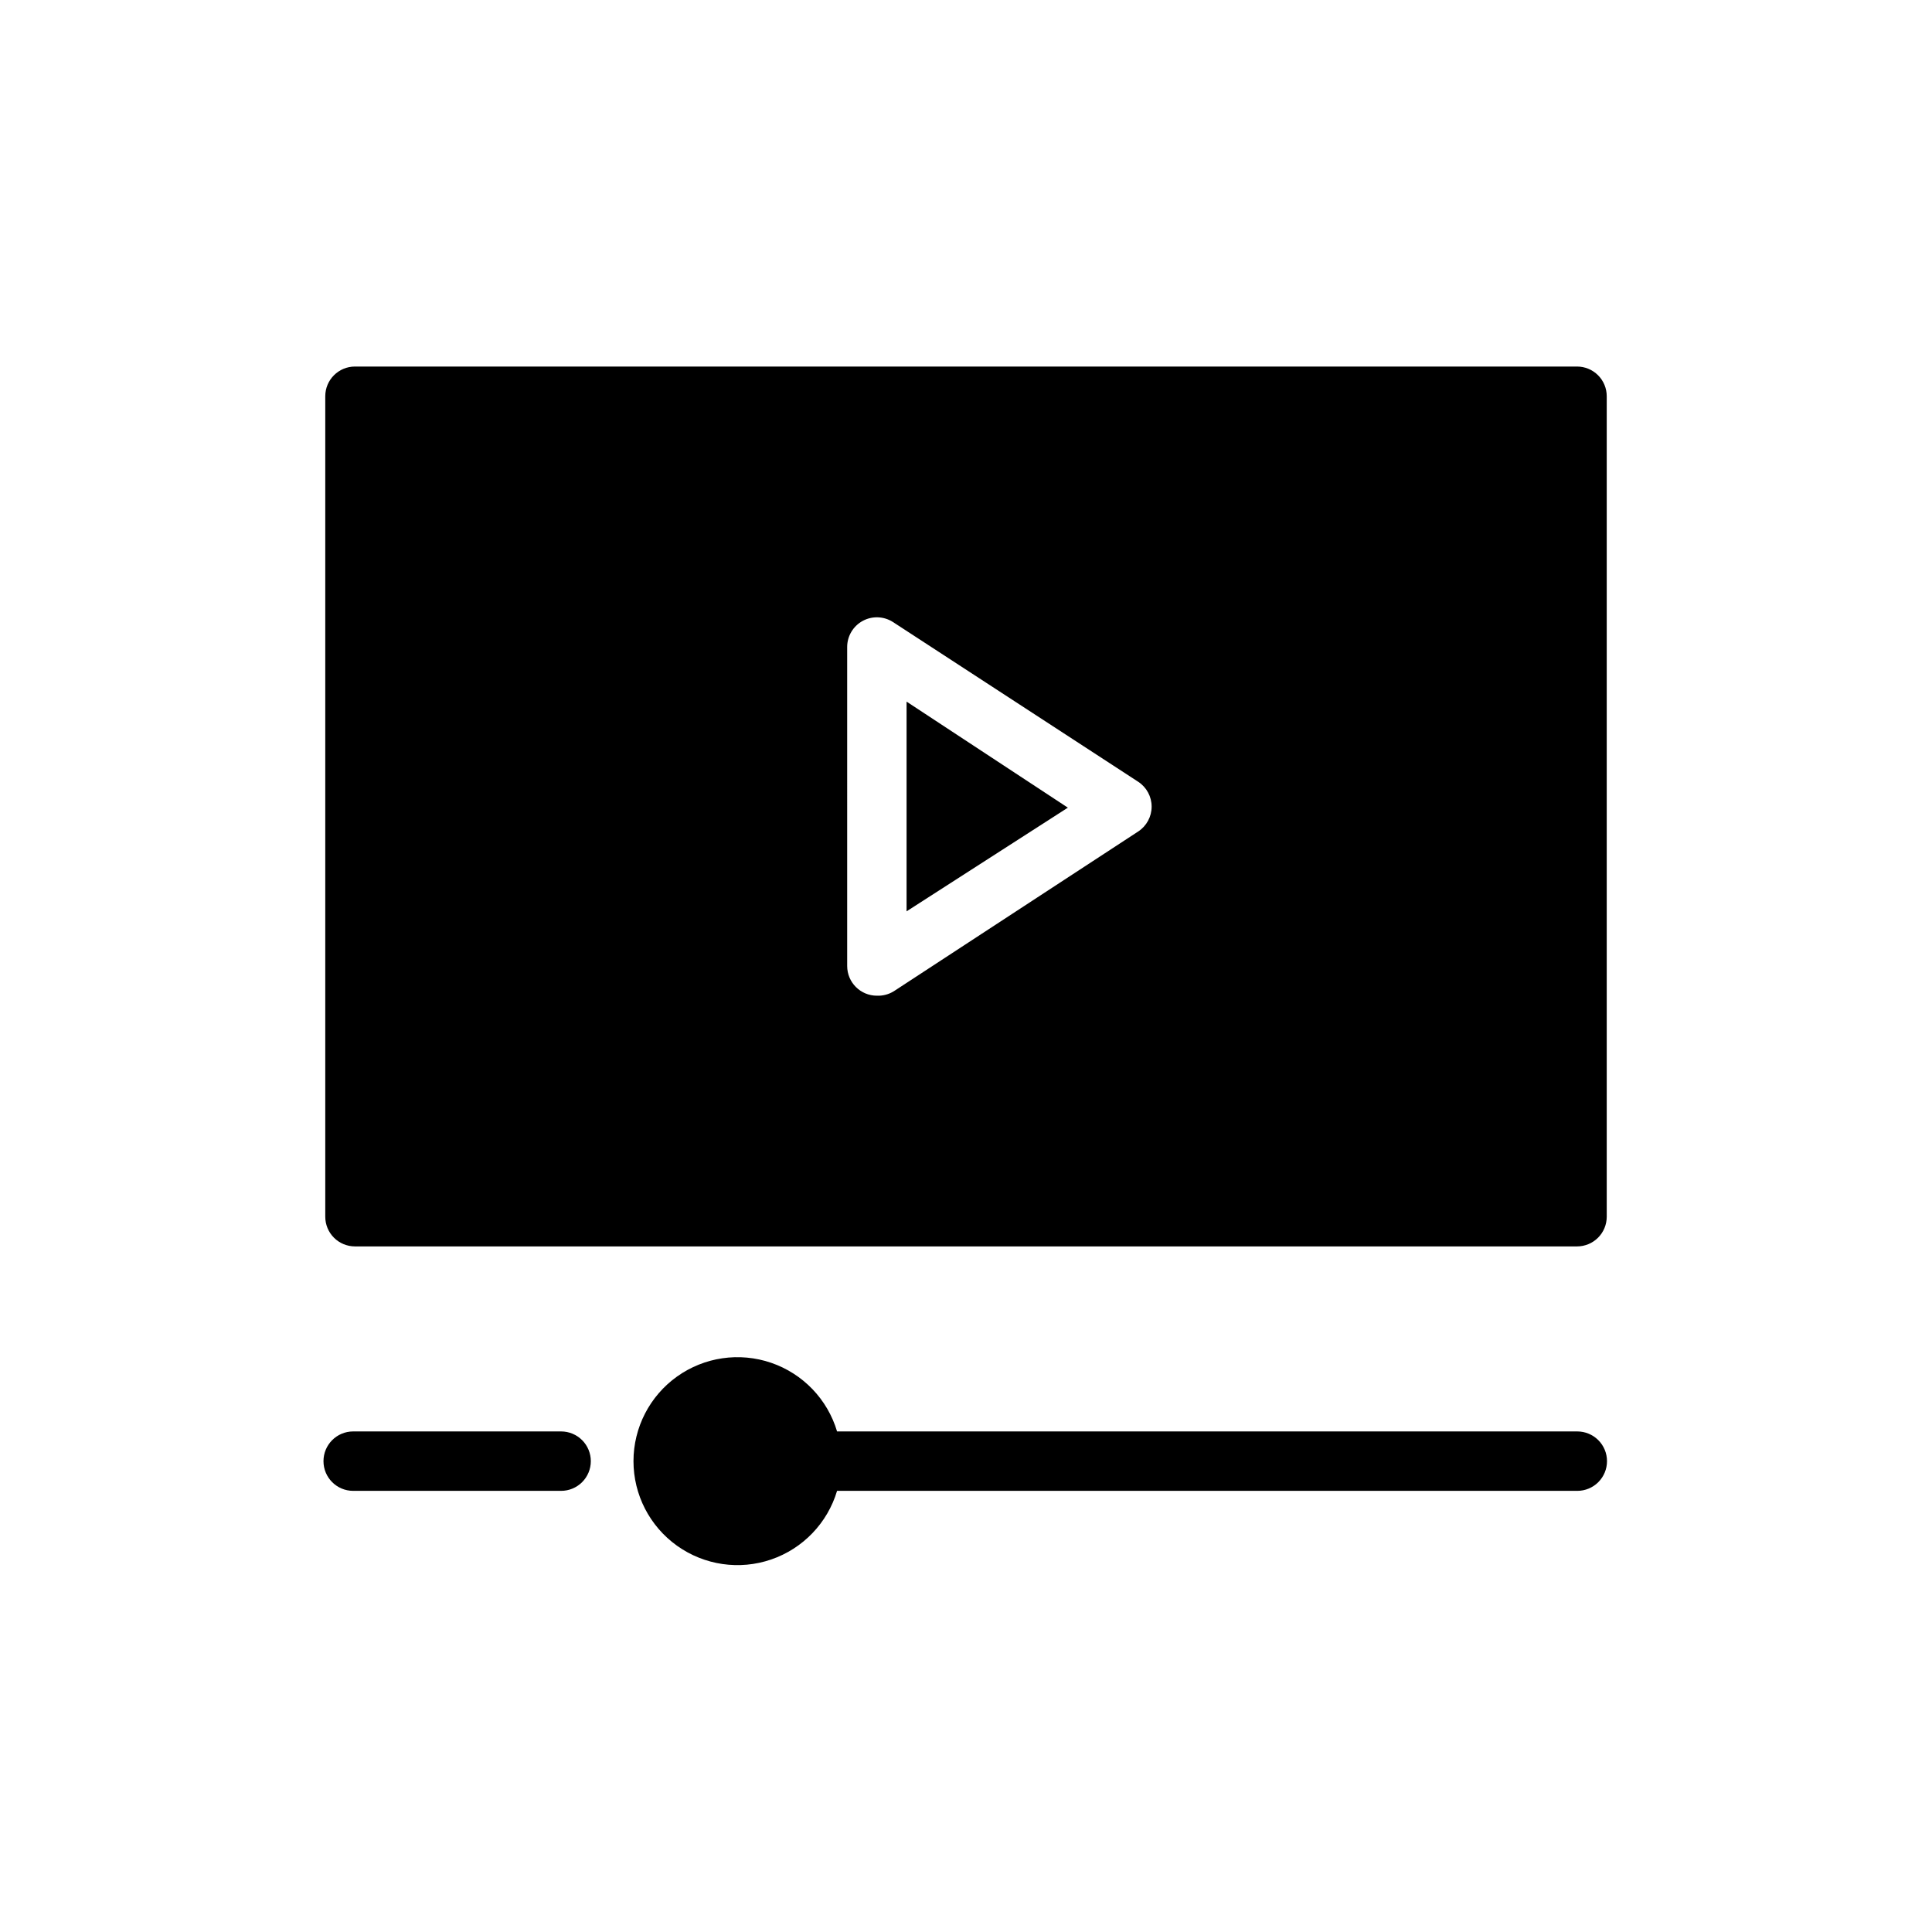 <?xml version="1.0" encoding="UTF-8"?>
<!-- Uploaded to: SVG Repo, www.svgrepo.com, Generator: SVG Repo Mixer Tools -->
<svg fill="#000000" width="800px" height="800px" version="1.1" viewBox="144 144 512 512" xmlns="http://www.w3.org/2000/svg">
 <path d="m238.07 474.31h323.86c2.09 0 4.09-0.828 5.566-2.305 1.477-1.477 2.305-3.477 2.305-5.566v-217.43c0-2.086-0.828-4.09-2.305-5.566-1.477-1.477-3.477-2.305-5.566-2.305h-323.86c-4.348 0-7.871 3.523-7.871 7.871v217.43c0 2.09 0.828 4.09 2.305 5.566 1.477 1.477 3.481 2.305 5.566 2.305zm130.44-158.86c0.004-2.875 1.578-5.519 4.102-6.898 2.523-1.375 5.598-1.266 8.02 0.285l65.023 42.352c2.211 1.457 3.539 3.926 3.539 6.574 0 2.644-1.328 5.117-3.539 6.574l-64.785 42.352c-1.344 0.832-2.91 1.246-4.488 1.18-4.348 0-7.871-3.523-7.871-7.871zm-67.938 215.77c0 2.086-0.828 4.09-2.305 5.566-1.477 1.477-3.481 2.305-5.566 2.305h-55.105c-4.348 0-7.871-3.523-7.871-7.871 0-4.348 3.523-7.875 7.871-7.875h55.105c2.086 0 4.09 0.832 5.566 2.309 1.477 1.477 2.305 3.477 2.305 5.566zm269.3 0c0 2.086-0.828 4.09-2.305 5.566-1.477 1.477-3.477 2.305-5.566 2.305h-196.17c-2.539 8.527-9.047 15.301-17.461 18.188-8.418 2.891-17.711 1.531-24.953-3.641-7.242-5.172-11.539-13.52-11.539-22.418 0-8.898 4.297-17.25 11.539-22.422 7.242-5.172 16.535-6.527 24.953-3.641 8.414 2.887 14.922 9.66 17.461 18.188h196.17c2.09 0 4.09 0.832 5.566 2.309 1.477 1.477 2.305 3.477 2.305 5.566zm-142.88-173.18-42.742 27.473v-55.578z"/>
</svg>